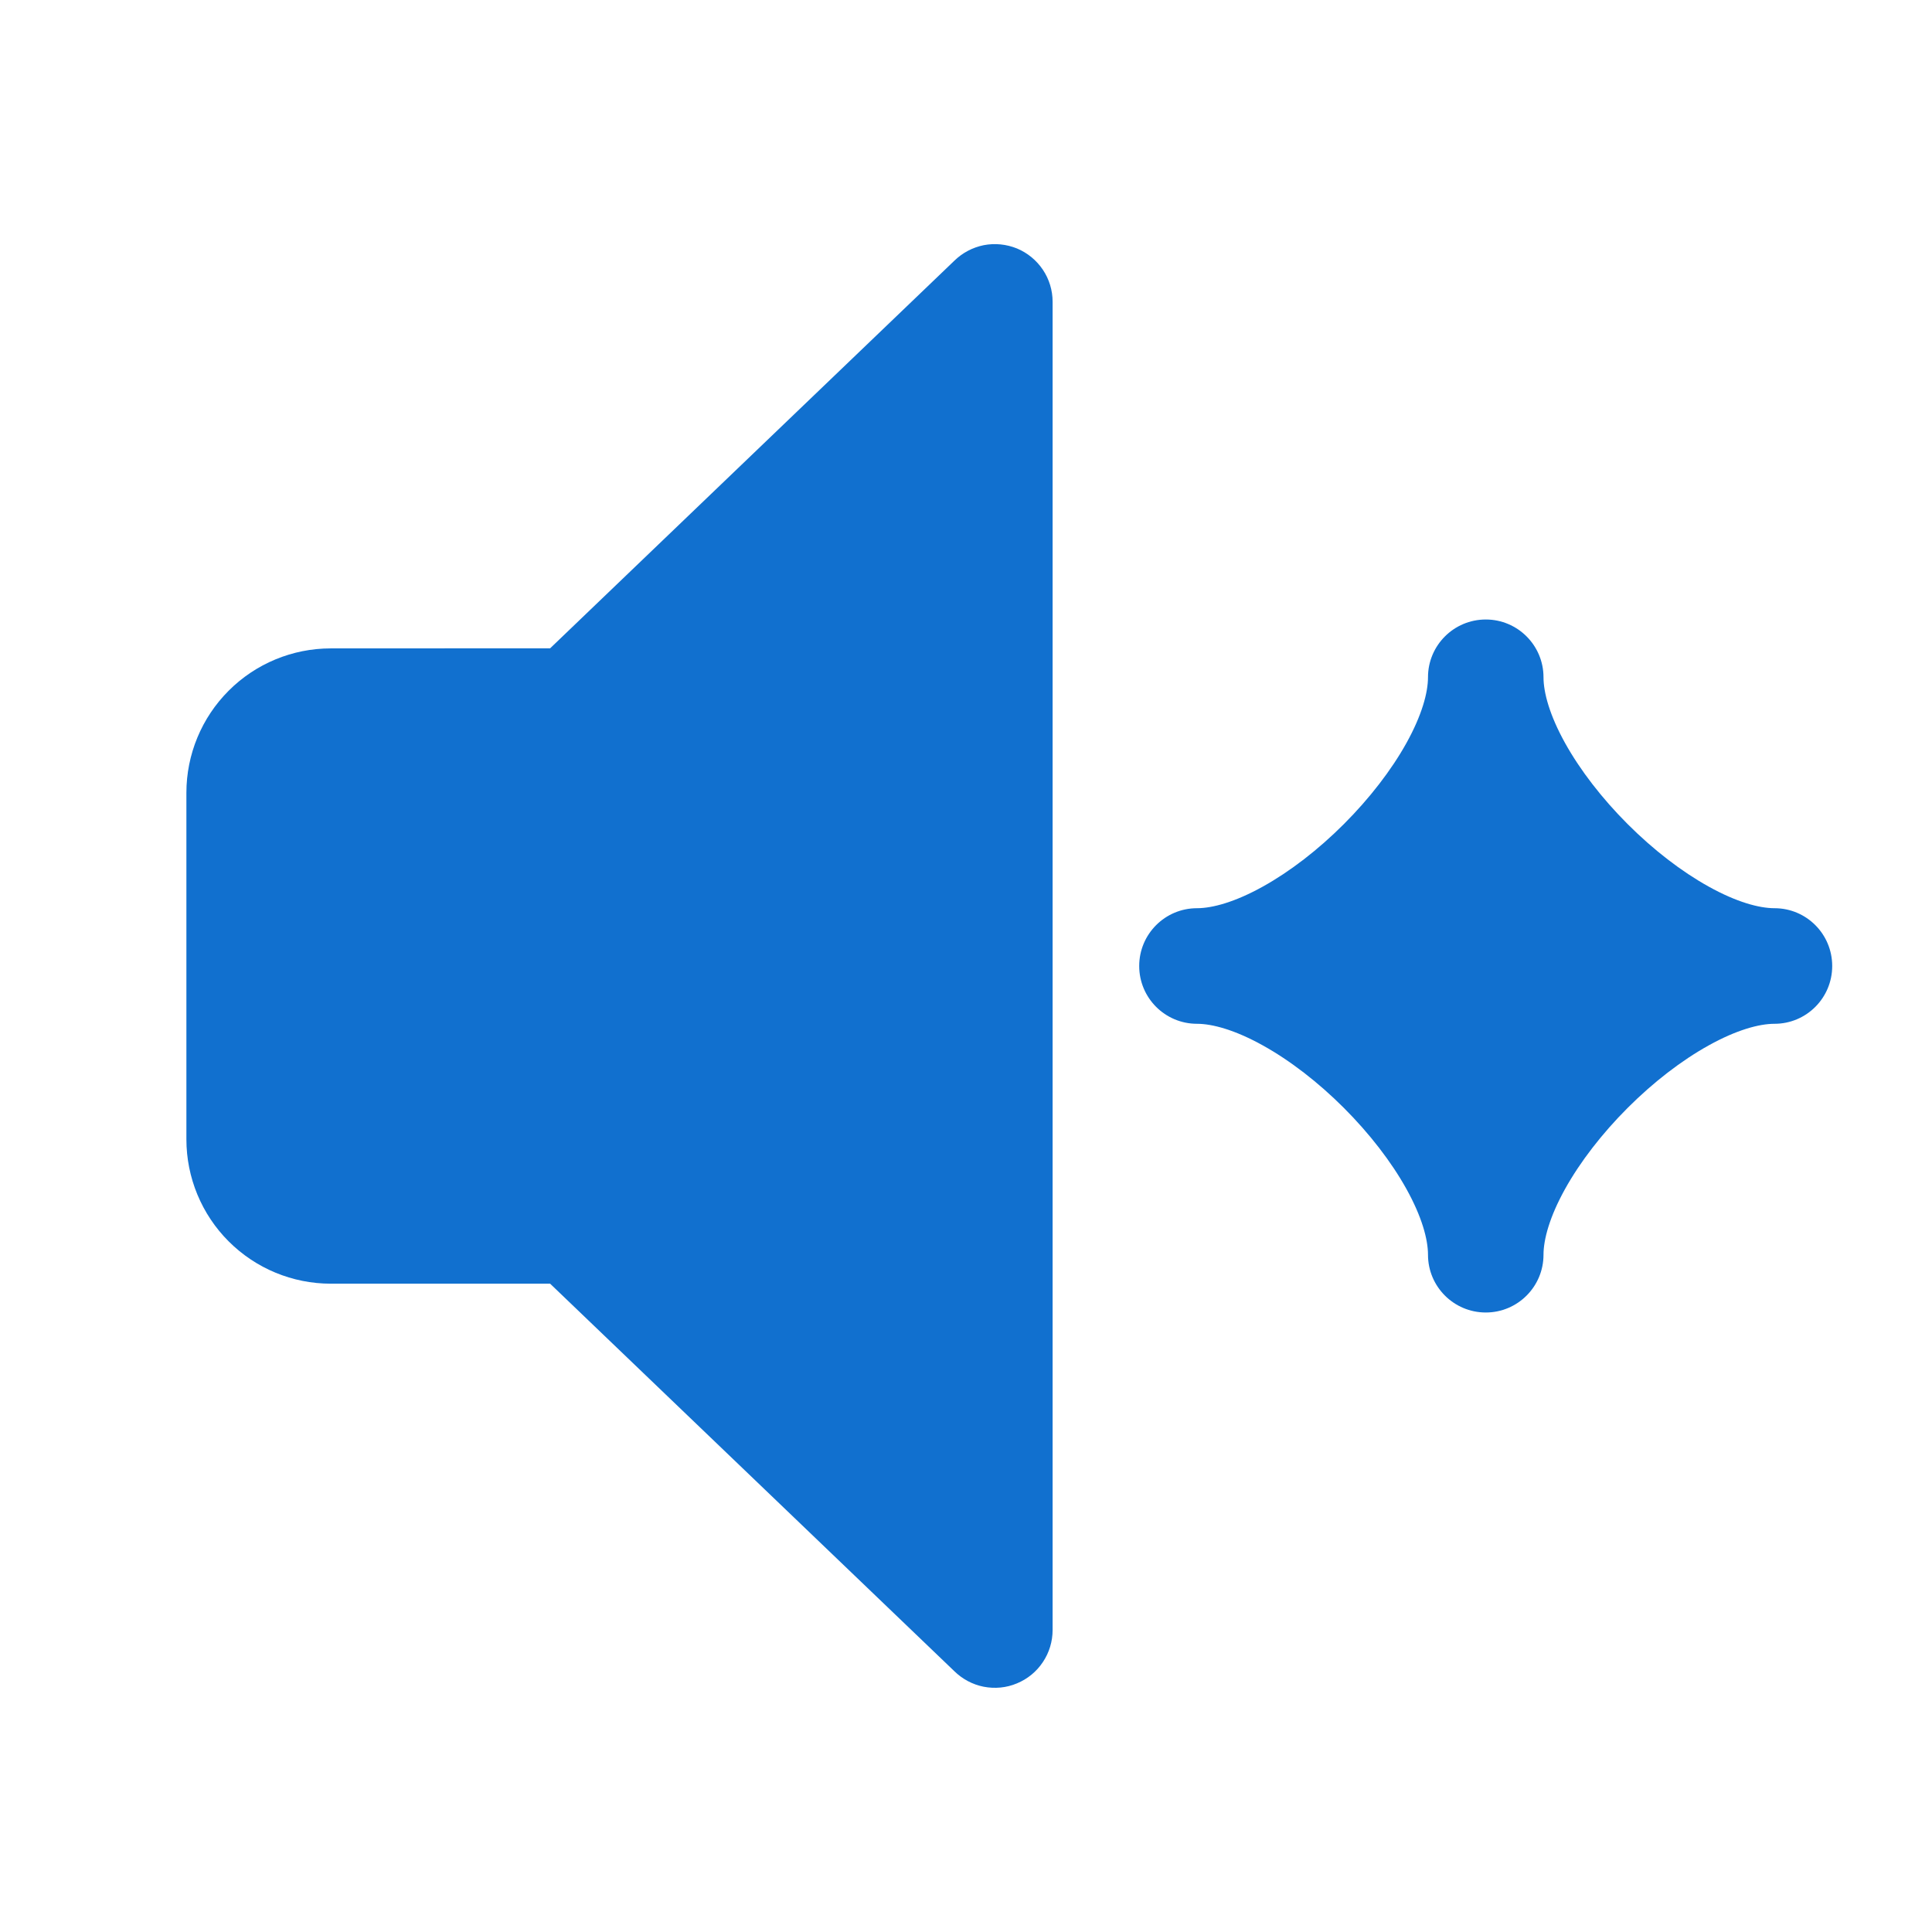 <svg width="23" height="23" viewBox="0 0 23 23" fill="none" xmlns="http://www.w3.org/2000/svg">
<path d="M11.71 2.919C11.843 2.893 11.981 2.907 12.107 2.958C12.232 3.01 12.339 3.098 12.415 3.211C12.491 3.324 12.531 3.457 12.531 3.592L12.531 3.593L12.531 19.405C12.531 19.541 12.491 19.674 12.415 19.787C12.34 19.9 12.233 19.988 12.107 20.04C11.982 20.093 11.844 20.106 11.71 20.08C11.578 20.054 11.457 19.989 11.361 19.895L6.549 15.282H3.938C3.482 15.282 3.045 15.101 2.722 14.778C2.4 14.456 2.219 14.019 2.219 13.563V9.438C2.219 8.982 2.4 8.545 2.722 8.223C3.044 7.9 3.482 7.719 3.937 7.719L6.549 7.718L11.361 3.104C11.457 3.01 11.578 2.946 11.71 2.919Z" fill="#1170CF"/>
<path d="M17.688 7.375C18.067 7.375 18.375 7.683 18.375 8.062C18.375 8.246 18.448 8.515 18.632 8.846C18.811 9.168 19.071 9.505 19.377 9.811C19.683 10.117 20.019 10.376 20.342 10.555C20.673 10.739 20.942 10.812 21.125 10.812C21.505 10.812 21.812 11.12 21.812 11.5C21.812 11.88 21.505 12.188 21.125 12.188C20.942 12.188 20.673 12.261 20.342 12.445C20.019 12.624 19.683 12.883 19.377 13.189C19.071 13.495 18.811 13.832 18.632 14.154C18.448 14.485 18.375 14.754 18.375 14.938C18.375 15.317 18.067 15.625 17.688 15.625C17.308 15.625 17 15.317 17 14.938C17 14.754 16.927 14.485 16.743 14.154C16.564 13.832 16.304 13.495 15.998 13.189C15.692 12.883 15.356 12.624 15.033 12.445C14.702 12.261 14.433 12.188 14.25 12.188C13.87 12.188 13.562 11.88 13.562 11.5C13.562 11.12 13.87 10.812 14.25 10.812C14.433 10.812 14.702 10.739 15.033 10.555C15.356 10.376 15.692 10.117 15.998 9.811C16.304 9.505 16.564 9.168 16.743 8.846C16.927 8.515 17 8.246 17 8.062C17 7.683 17.308 7.375 17.688 7.375Z" fill="#1170CF"/>
</svg>
